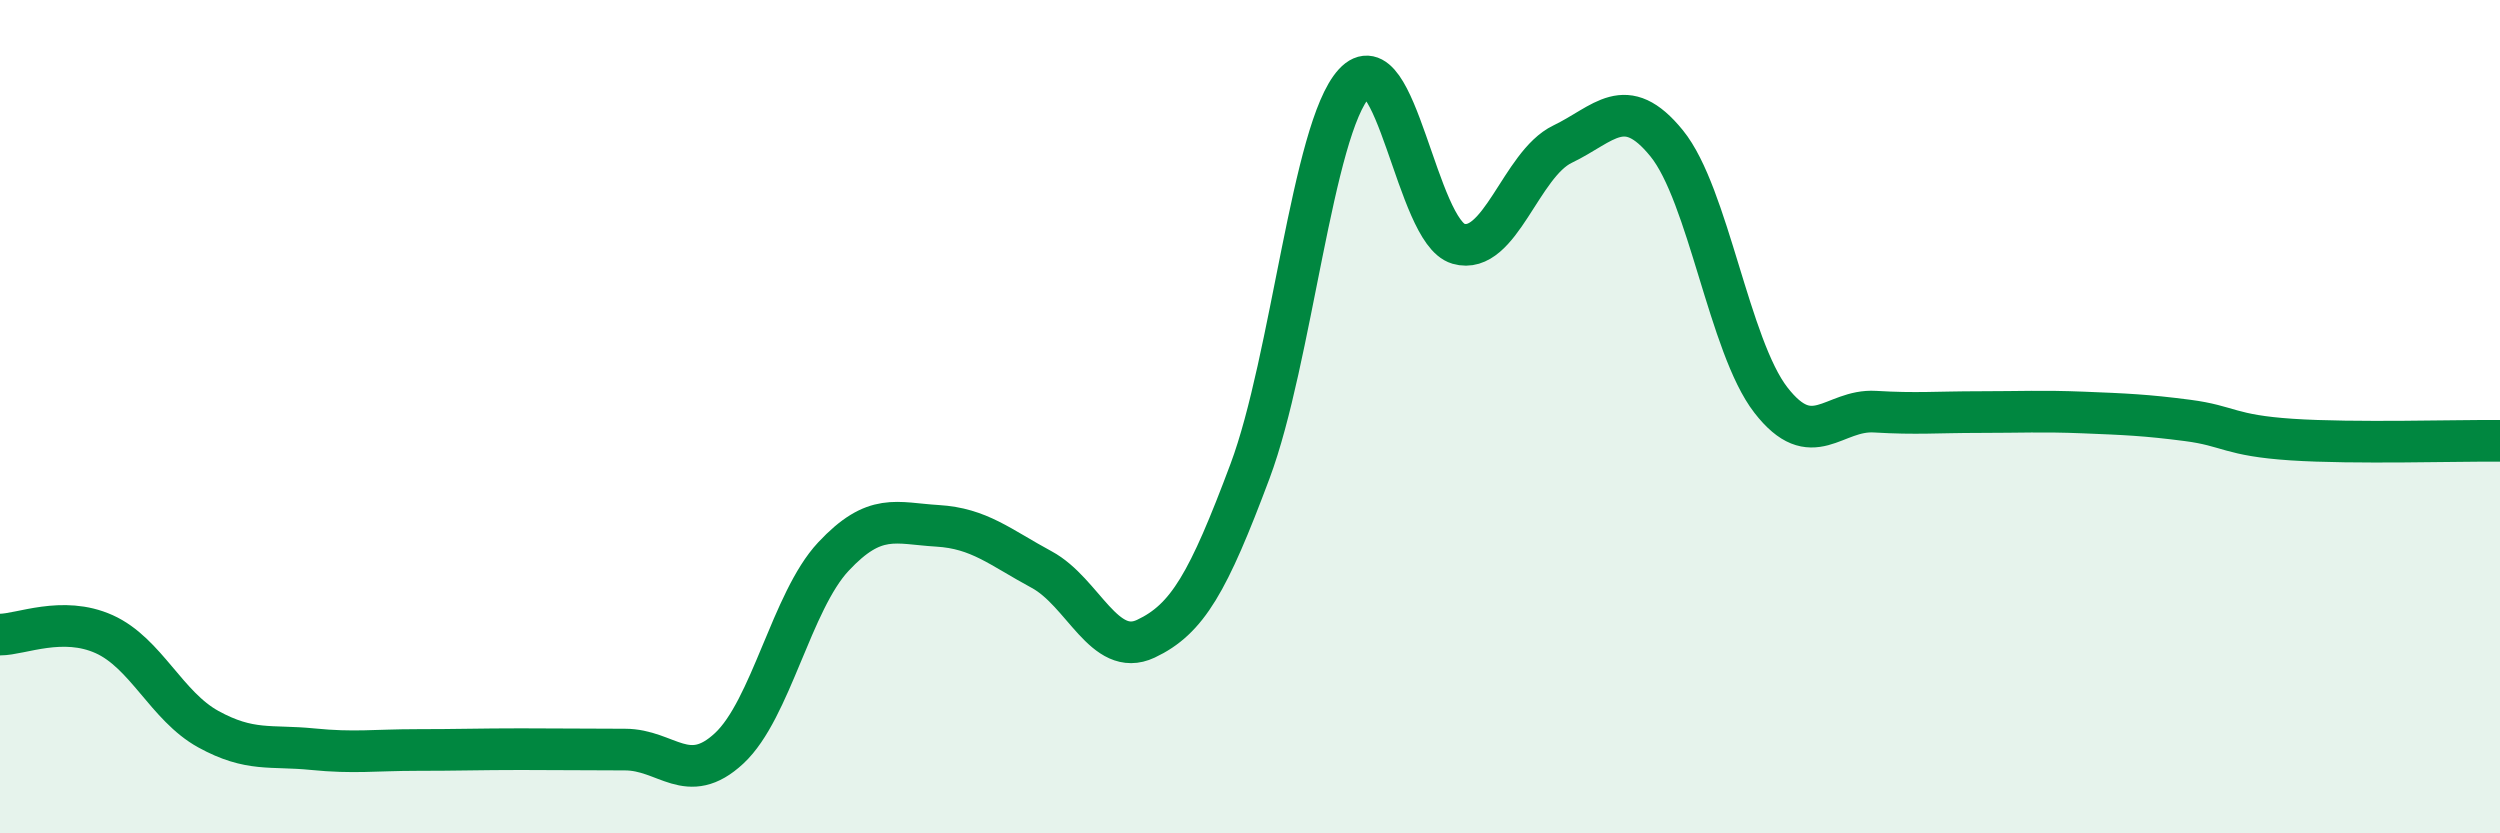 
    <svg width="60" height="20" viewBox="0 0 60 20" xmlns="http://www.w3.org/2000/svg">
      <path
        d="M 0,15.23 C 0.5,15.23 1.5,14.77 2.5,15.22 C 3.5,15.67 4,16.95 5,17.5 C 6,18.05 6.5,17.88 7.5,17.98 C 8.5,18.08 9,18 10,18 C 11,18 11.5,17.98 12.5,17.98 C 13.5,17.98 14,17.99 15,17.99 C 16,17.99 16.5,18.89 17.5,17.96 C 18.5,17.03 19,14.43 20,13.36 C 21,12.29 21.5,12.56 22.5,12.62 C 23.5,12.68 24,13.13 25,13.67 C 26,14.21 26.5,15.8 27.5,15.33 C 28.5,14.86 29,13.98 30,11.31 C 31,8.64 31.5,3.09 32.5,2 C 33.5,0.91 34,5.56 35,5.85 C 36,6.14 36.5,3.94 37.5,3.46 C 38.5,2.98 39,2.21 40,3.44 C 41,4.67 41.5,8.31 42.5,9.6 C 43.5,10.89 44,9.82 45,9.88 C 46,9.94 46.5,9.89 47.5,9.89 C 48.5,9.89 49,9.86 50,9.9 C 51,9.94 51.5,9.96 52.5,10.09 C 53.5,10.22 53.5,10.45 55,10.55 C 56.5,10.65 59,10.57 60,10.58L60 20L0 20Z"
        fill="#008740"
        opacity="0.1"
        stroke-linecap="round"
        stroke-linejoin="round"
      />
      <path
        d="M 0,15.23 C 0.5,15.23 1.5,14.77 2.5,15.22 C 3.5,15.67 4,16.95 5,17.5 C 6,18.05 6.5,17.88 7.5,17.98 C 8.5,18.08 9,18 10,18 C 11,18 11.5,17.98 12.5,17.98 C 13.5,17.98 14,17.99 15,17.99 C 16,17.99 16.5,18.89 17.5,17.96 C 18.5,17.03 19,14.43 20,13.36 C 21,12.29 21.5,12.56 22.5,12.62 C 23.5,12.68 24,13.13 25,13.67 C 26,14.21 26.5,15.8 27.5,15.33 C 28.5,14.86 29,13.98 30,11.31 C 31,8.64 31.5,3.09 32.5,2 C 33.5,0.91 34,5.56 35,5.85 C 36,6.14 36.5,3.94 37.5,3.46 C 38.5,2.98 39,2.21 40,3.44 C 41,4.67 41.5,8.31 42.5,9.6 C 43.5,10.89 44,9.82 45,9.88 C 46,9.94 46.5,9.89 47.5,9.89 C 48.5,9.89 49,9.86 50,9.9 C 51,9.94 51.5,9.96 52.5,10.09 C 53.5,10.22 53.5,10.45 55,10.55 C 56.5,10.65 59,10.57 60,10.58"
        stroke="#008740"
        stroke-width="1"
        fill="none"
        stroke-linecap="round"
        stroke-linejoin="round"
      />
    </svg>
  